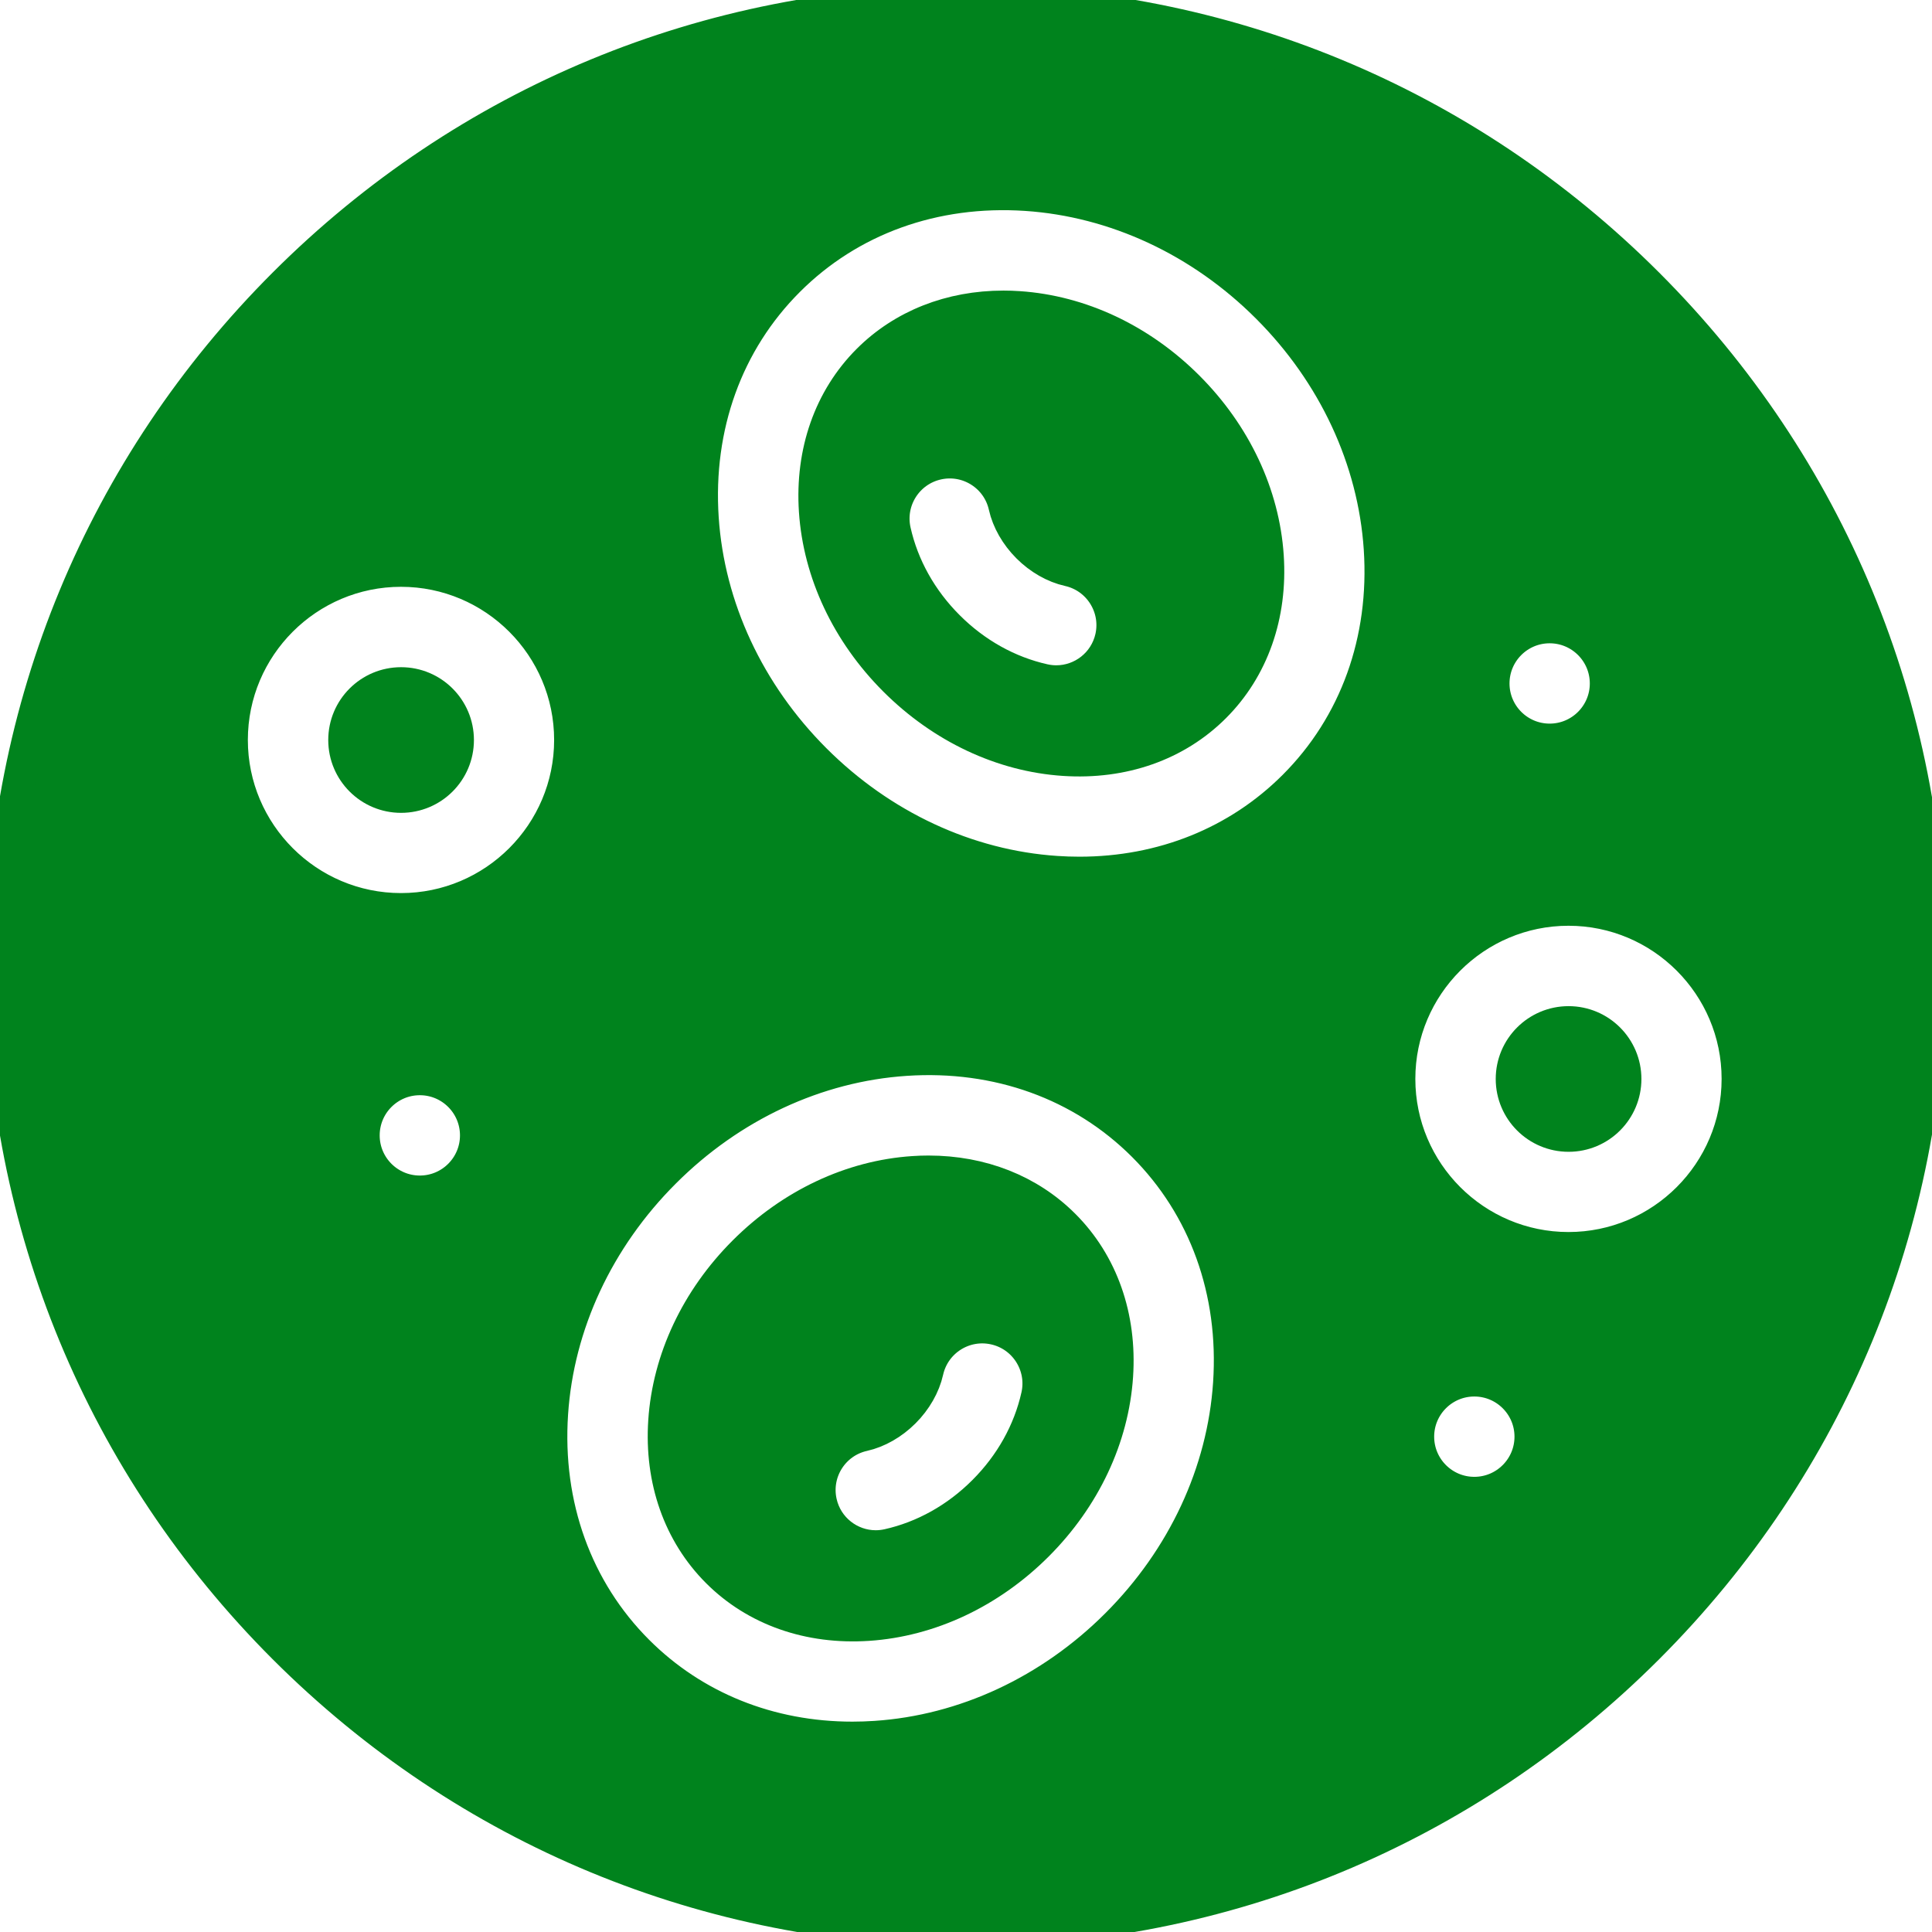 <svg width="59" height="59" viewBox="0 0 59 59" fill="none" xmlns="http://www.w3.org/2000/svg">
<g clip-path="url(#clip0)">
<path d="M12.248 24.324C13.201 24.324 13.974 23.552 13.974 22.599C13.974 21.646 13.201 20.874 12.248 20.874C11.296 20.874 10.523 21.646 10.523 22.599C10.523 23.552 11.296 24.324 12.248 24.324Z" fill="#00831D" stroke="#00831D" stroke-width="0.998" stroke-miterlimit="10"/>
<path d="M28.355 35.787C28.201 35.787 28.046 35.792 27.89 35.803C26.003 35.928 24.169 36.792 22.727 38.234C21.285 39.676 20.421 41.51 20.295 43.397C20.175 45.197 20.75 46.829 21.914 47.993C23.077 49.157 24.709 49.731 26.51 49.611C28.397 49.485 30.23 48.622 31.673 47.18C33.115 45.737 33.978 43.904 34.104 42.017C34.224 40.217 33.65 38.584 32.486 37.421C31.424 36.358 29.97 35.787 28.355 35.787ZM31.681 42.627C31.438 43.715 30.873 44.727 30.046 45.553C29.22 46.38 28.208 46.945 27.12 47.188C26.994 47.216 26.867 47.23 26.743 47.23C25.953 47.23 25.24 46.683 25.061 45.88C24.853 44.95 25.438 44.028 26.368 43.821C26.809 43.722 27.249 43.471 27.607 43.113C27.964 42.756 28.215 42.316 28.314 41.875C28.522 40.945 29.443 40.36 30.374 40.568C31.303 40.775 31.889 41.698 31.681 42.627V42.627Z" fill="#00831D" stroke="#00831D" stroke-width="0.998" stroke-miterlimit="10"/>
<path d="M36.273 11.82C34.831 10.378 32.997 9.515 31.11 9.389C30.954 9.378 30.799 9.373 30.645 9.373C29.03 9.373 27.576 9.945 26.514 11.007C25.351 12.171 24.776 13.803 24.896 15.603C25.022 17.49 25.885 19.324 27.327 20.766C28.77 22.208 30.603 23.072 32.49 23.197C34.291 23.317 35.923 22.743 37.086 21.579C38.25 20.416 38.825 18.783 38.705 16.983C38.579 15.096 37.715 13.263 36.273 11.82V11.82ZM33.94 19.466C33.76 20.27 33.047 20.816 32.257 20.816C32.133 20.816 32.007 20.802 31.88 20.774C30.792 20.531 29.78 19.966 28.954 19.139C28.127 18.313 27.562 17.301 27.319 16.214C27.111 15.284 27.697 14.362 28.627 14.154C29.556 13.946 30.479 14.531 30.686 15.461C30.785 15.902 31.036 16.342 31.394 16.7C31.751 17.057 32.191 17.308 32.632 17.407C33.562 17.614 34.147 18.537 33.94 19.466Z" fill="#00831D" stroke="#00831D" stroke-width="0.998" stroke-miterlimit="10"/>
<path d="M50.316 8.678C44.755 3.117 37.361 0.055 29.497 0.055C21.633 0.055 14.239 3.117 8.678 8.678C3.117 14.239 0.055 21.633 0.055 29.497C0.055 37.361 3.117 44.755 8.678 50.316C14.239 55.877 21.633 58.94 29.497 58.94C37.361 58.94 44.755 55.877 50.316 50.316C55.877 44.755 58.94 37.361 58.94 29.497C58.94 21.633 55.877 14.239 50.316 8.678V8.678ZM47.324 19.146C48.276 19.146 49.049 19.919 49.049 20.872C49.049 21.824 48.276 22.597 47.324 22.597C46.371 22.597 45.599 21.824 45.599 20.872C45.599 19.919 46.371 19.146 47.324 19.146ZM12.821 36.398C11.868 36.398 11.096 35.625 11.096 34.673C11.096 33.72 11.868 32.947 12.821 32.947C13.774 32.947 14.546 33.72 14.546 34.673C14.546 35.625 13.774 36.398 12.821 36.398ZM12.246 27.772C9.392 27.772 7.07 25.45 7.07 22.597C7.07 19.743 9.392 17.421 12.246 17.421C15.1 17.421 17.421 19.743 17.421 22.597C17.421 25.45 15.1 27.772 12.246 27.772ZM37.544 42.244C37.363 44.965 36.143 47.583 34.109 49.617C32.076 51.65 29.458 52.87 26.737 53.051C26.5 53.067 26.265 53.075 26.032 53.075C23.499 53.075 21.191 52.149 19.471 50.43C17.594 48.552 16.663 45.972 16.85 43.164C17.031 40.443 18.251 37.825 20.285 35.792C22.318 33.758 24.936 32.538 27.657 32.357C30.464 32.169 33.045 33.101 34.923 34.978C36.8 36.856 37.731 39.436 37.544 42.244V42.244ZM39.523 24.016C37.804 25.735 35.495 26.661 32.962 26.661C32.729 26.661 32.494 26.653 32.258 26.637C29.537 26.456 26.918 25.236 24.885 23.203C22.852 21.17 21.632 18.551 21.45 15.83C21.263 13.022 22.194 10.442 24.072 8.565C25.949 6.687 28.53 5.756 31.337 5.943C34.058 6.125 36.677 7.344 38.71 9.378C40.743 11.411 41.963 14.03 42.145 16.751C42.332 19.558 41.401 22.139 39.523 24.016V24.016ZM45.023 45.599C44.071 45.599 43.298 44.826 43.298 43.873C43.298 42.921 44.071 42.148 45.023 42.148C45.976 42.148 46.749 42.921 46.749 43.873C46.749 44.826 45.976 45.599 45.023 45.599ZM47.899 38.123C45.045 38.123 42.723 35.801 42.723 32.947C42.723 30.094 45.045 27.772 47.899 27.772C50.752 27.772 53.074 30.094 53.074 32.947C53.074 35.801 50.752 38.123 47.899 38.123Z" fill="#00831D" stroke="#00831D" stroke-width="0.998" stroke-miterlimit="10"/>
<path d="M47.902 34.675C48.854 34.675 49.627 33.903 49.627 32.95C49.627 31.998 48.854 31.225 47.902 31.225C46.949 31.225 46.176 31.998 46.176 32.95C46.176 33.903 46.949 34.675 47.902 34.675Z" fill="#00831D" stroke="#00831D" stroke-width="0.998" stroke-miterlimit="10"/>
</g>
<defs>
<clipPath id="clip0">
<rect width="59" height="59" fill="white"/>
</clipPath>
</defs>
</svg>

